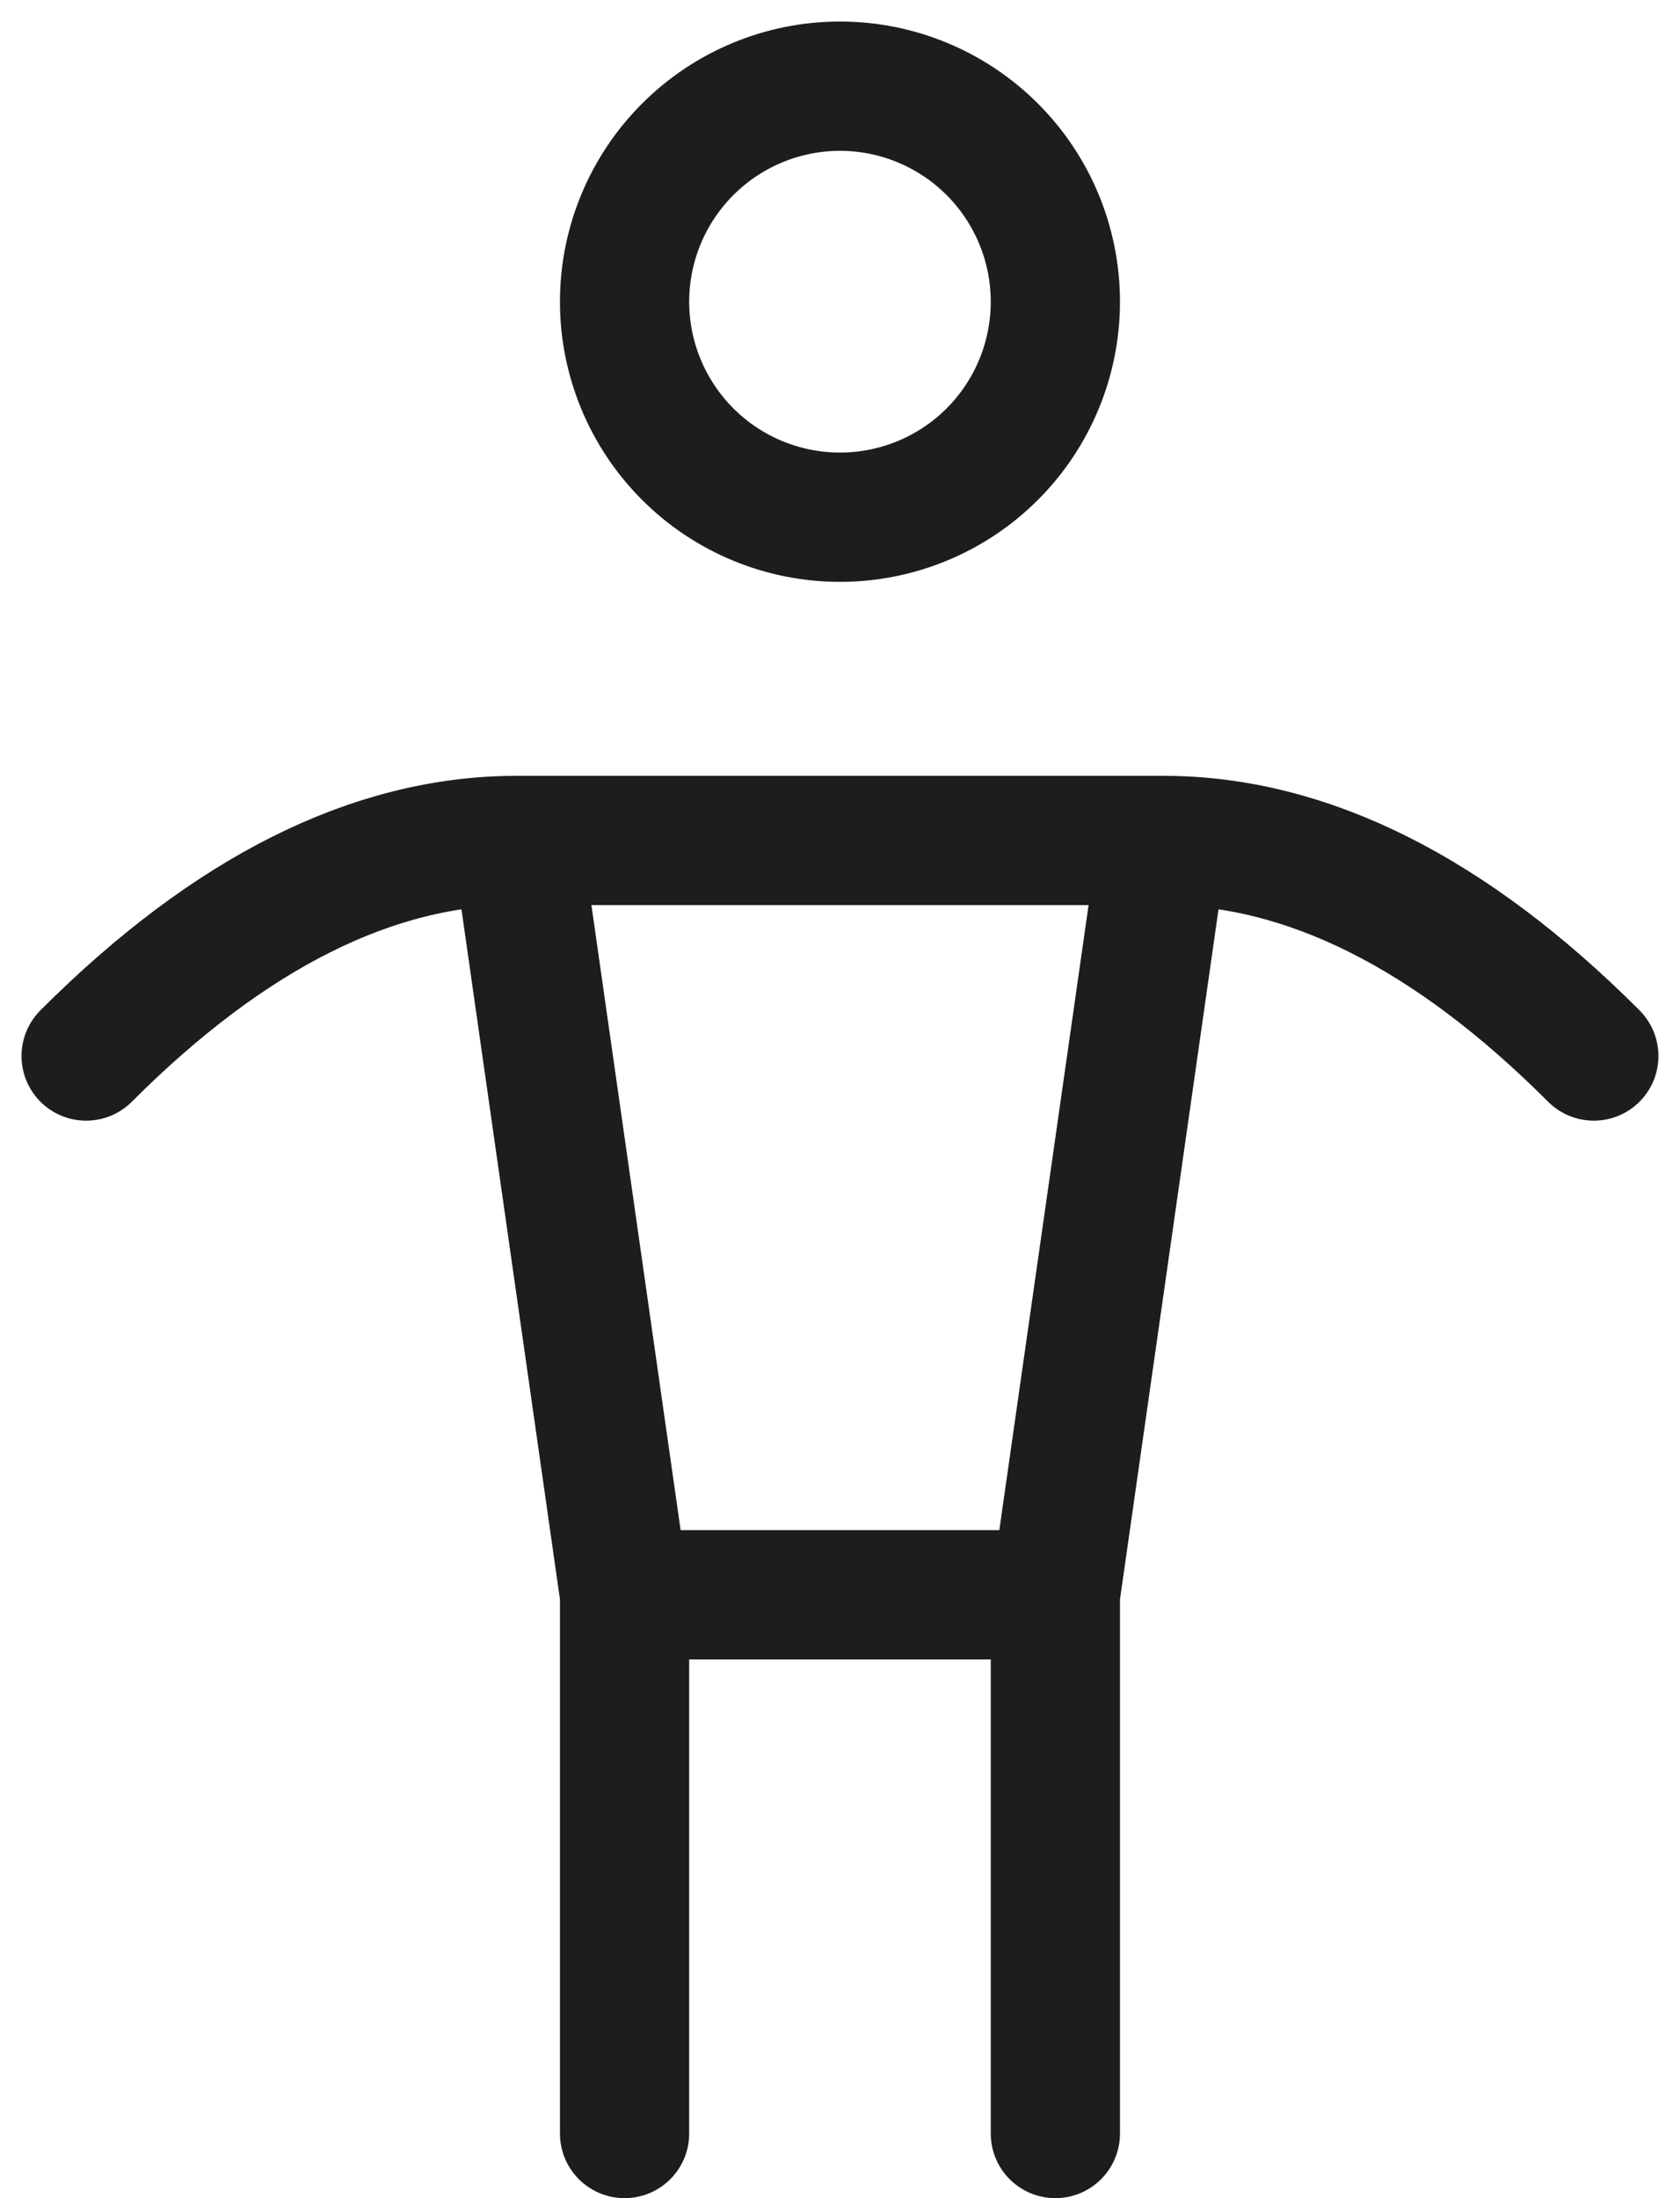 <svg width="26" height="34" viewBox="0 0 26 34" fill="none" xmlns="http://www.w3.org/2000/svg">
    <path d="M9.666 24.667V33M9.666 24.667H16.333M9.666 24.667L8 13M16.333 24.667V33M16.333 24.667L18 13M8 13H18M8 13C5.778 13 3.555 14.112 1.333 16.334M18 13C20.221 13 22.445 14.112 24.666 16.334M9.666 4.667C9.666 5.551 10.018 6.399 10.643 7.024C11.268 7.649 12.116 8 13 8C13.884 8 14.732 7.649 15.357 7.024C15.982 6.399 16.333 5.551 16.333 4.667C16.333 3.783 15.982 2.935 15.357 2.31C14.732 1.685 13.884 1.333 13 1.333C12.116 1.333 11.268 1.685 10.643 2.31C10.018 2.935 9.666 3.783 9.666 4.667Z" stroke="#1D1D1D" stroke-width="2" stroke-linecap="round" stroke-linejoin="round"/>
</svg>
